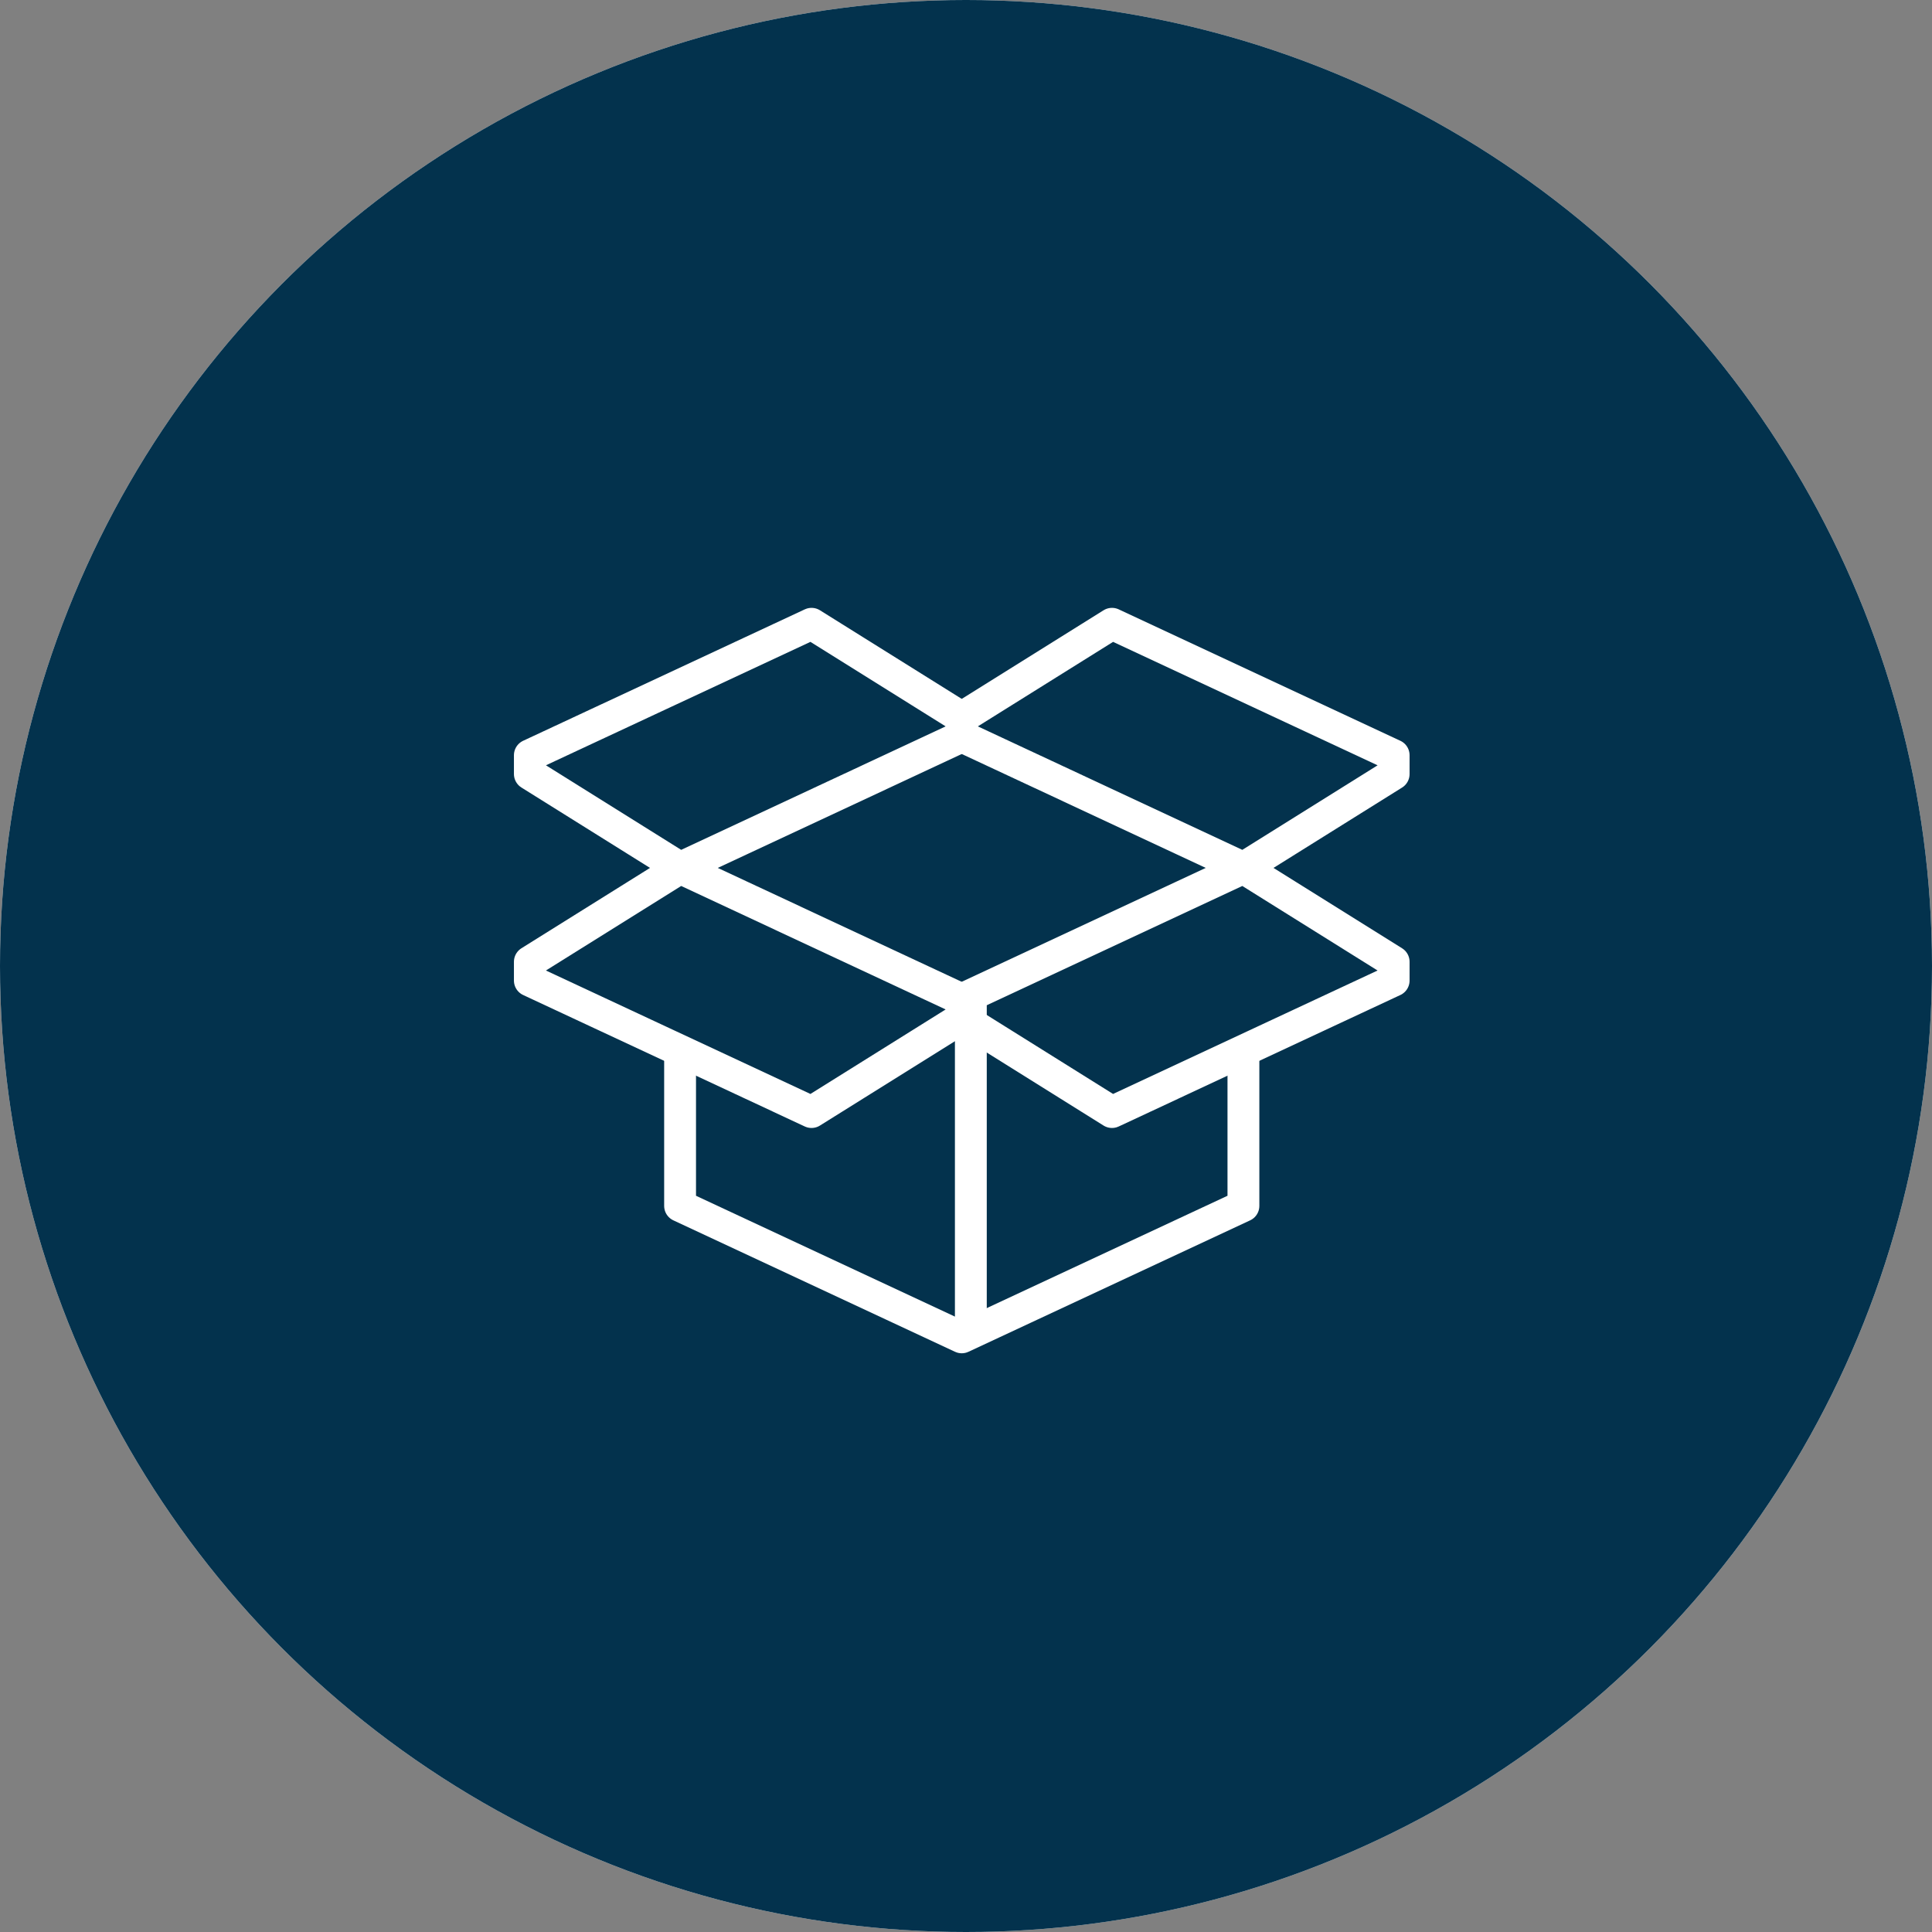 <svg xmlns="http://www.w3.org/2000/svg" width="91" height="91" viewBox="0 0 91 91">
  <rect x="0" y="0" width="91" height="91" fill="#808080" stroke="none"/>
  <g id="Group_3513" data-name="Group 3513" transform="translate(-718 -1108)">
    <g id="Group_3486" data-name="Group 3486">
      <circle id="Ellipse_25" data-name="Ellipse 25" cx="45.5" cy="45.5" r="45.5" transform="translate(718 1108)" fill="#f7f7f7"/>
      <g id="Group_3486-2" data-name="Group 3486" transform="translate(701.398 1086.373)">
        <path id="Path_3513" data-name="Path 3513" d="M49,72.731l9.327,4.352L63.3,73.974v-.622L53.974,69,49,72.109Z" transform="translate(0 -4.917)" fill="none" stroke="#099bdb" stroke-linejoin="round" stroke-width="1.5"/>
        <path id="Path_3514" data-name="Path 3514" d="M86.3,72.731l-9.327,4.352L72,73.974v-.622L81.327,69,86.3,72.109Z" transform="translate(-8.699 -4.917)" fill="none" stroke="#099bdb" stroke-linejoin="round" stroke-width="1.5"/>
        <path id="Path_3515" data-name="Path 3515" d="M49,60.352,58.327,56,63.3,59.109v.622l-9.327,4.352L49,60.974Z" fill="none" stroke="#099bdb" stroke-linejoin="round" stroke-width="1.5"/>
        <path id="Path_3516" data-name="Path 3516" d="M86.3,60.352,76.974,56,72,59.109v.622l9.327,4.352L86.3,60.974Z" transform="translate(-8.699)" fill="none" stroke="#099bdb" stroke-linejoin="round" stroke-width="1.5"/>
        <line id="Line_25" data-name="Line 25" y2="11" transform="translate(63.602 68.627)" fill="none" stroke="#099bdb" stroke-linejoin="round" stroke-width="1.5"/>
        <path id="Path_3517" data-name="Path 3517" d="M75.653,79v4.974l-9.327,4.352L57,83.974V79" transform="translate(-3.026 -8.699)" fill="none" stroke="#099bdb" stroke-linejoin="round" stroke-width="1.5"/>
      </g>
    </g>
    <g id="Group_3499" data-name="Group 3499" transform="translate(155 -319)">
      <circle id="Ellipse_29" data-name="Ellipse 29" cx="45.5" cy="45.5" r="45.5" transform="translate(563 1427)" fill="#03324d"/>
      <g id="Group_3495" data-name="Group 3495" transform="translate(538.957 1400.381)">
        <path id="Path_3513-2" data-name="Path 3513" d="M49,74.307,62.267,80.5l7.076-4.422v-.884L56.076,69,49,73.422Z" transform="translate(0 -1.502)" fill="none" stroke="#fff" stroke-linejoin="round" stroke-width="1.5"/>
        <path id="Path_3514-2" data-name="Path 3514" d="M92.343,74.307,79.076,80.5,72,76.076v-.884L85.267,69l7.076,4.422Z" transform="translate(-2.657 -1.502)" fill="none" stroke="#fff" stroke-linejoin="round" stroke-width="1.5"/>
        <path id="Path_3515-2" data-name="Path 3515" d="M49,62.191,62.267,56l7.076,4.422v.884L56.076,67.5,49,63.076Z" transform="translate(0 0)" fill="none" stroke="#fff" stroke-linejoin="round" stroke-width="1.5"/>
        <path id="Path_3516-2" data-name="Path 3516" d="M92.343,62.191,79.076,56,72,60.422v.884L85.267,67.5l7.076-4.422Z" transform="translate(-2.657 0)" fill="none" stroke="#fff" stroke-linejoin="round" stroke-width="1.5"/>
        <line id="Line_25-2" data-name="Line 25" y2="15.647" transform="translate(69.771 73.962)" fill="none" stroke="#fff" stroke-linejoin="round" stroke-width="1.5"/>
        <path id="Path_3517-2" data-name="Path 3517" d="M83.534,79v7.076L70.267,92.267,57,86.076V79" transform="translate(-0.924 -2.657)" fill="none" stroke="#fff" stroke-linejoin="round" stroke-width="1.5"/>
      </g>
    </g>
  </g>
</svg>
